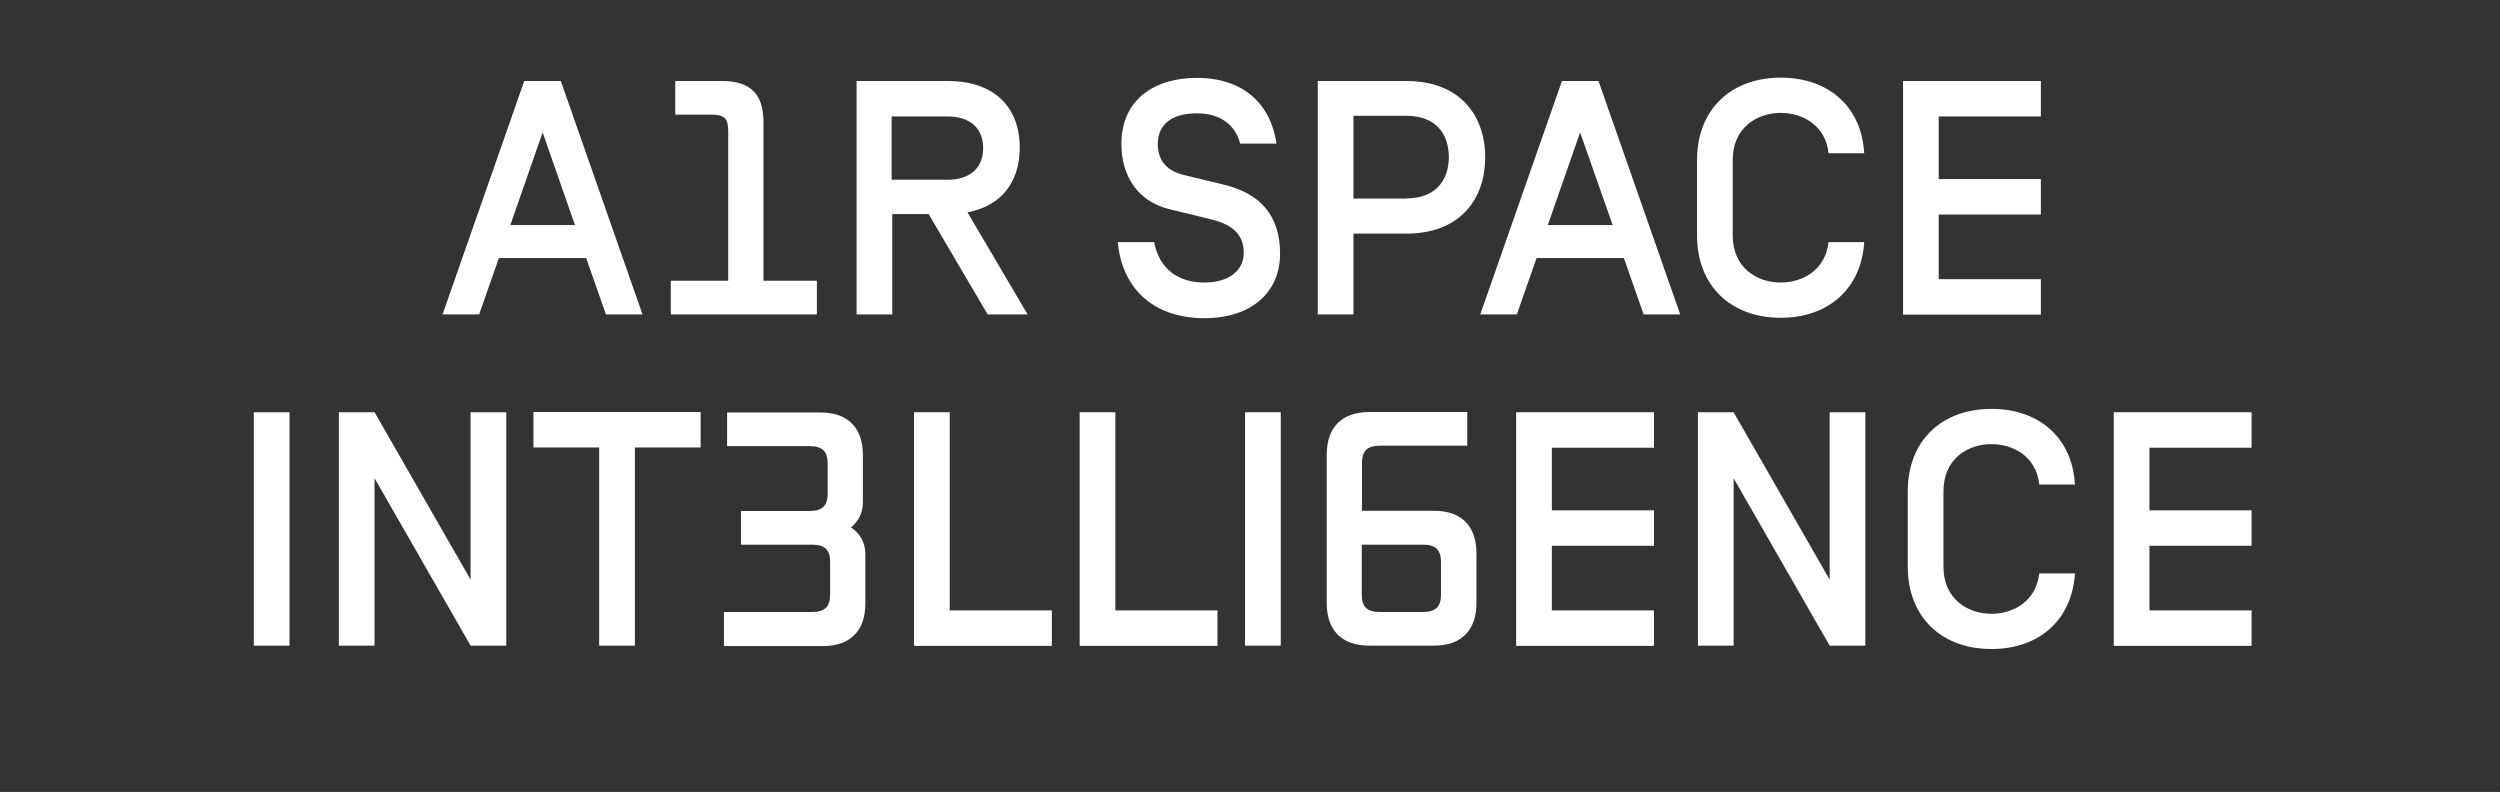 <?xml version="1.0" encoding="utf-8"?>
<!-- Generator: Adobe Illustrator 29.1.0, SVG Export Plug-In . SVG Version: 9.03 Build 55587)  -->
<svg version="1.1" id="Calque_1" xmlns="http://www.w3.org/2000/svg" xmlns:xlink="http://www.w3.org/1999/xlink" x="0px" y="0px"
	 viewBox="0 0 1114 352.9" style="enable-background:new 0 0 1114 352.9;" xml:space="preserve">
<rect x="0" y="0" width="1114" height="352.9" fill="#333333" stroke="none"/>
<style type="text/css">
	.st0{fill:#FFFFFF;}
</style>
<g>
	<path class="st0" d="M261.2,115h-38.9l-8.8,25.1h-16.3l36.4-104h16.3l36.4,104H270L261.2,115z M256.2,100.3L241.8,59l-14.4,41.3
		H256.2z"/>
	<path class="st0" d="M298.8,125.1h25.7V58.7c0-5.6-1.3-7.6-7.4-7.6h-16.2v-15h21c12.8,0,18.3,6.2,18.3,18.3v70.7h23.8v15h-65.1
		V125.1z"/>
	<path class="st0" d="M381.5,36.1h40.9c20.7,0,32,11.7,32,29.7c0,15.3-8.2,26-23.3,28.8l26.8,45.5h-17.8l-26.3-44.7h-16.2v44.7
		h-15.9V36.1z M422.3,80.1c9.7,0,15.8-5.1,15.8-14.1c0-9.1-6.1-14.1-15.8-14.1h-25v28.2H422.3z"/>
	<path class="st0" d="M498.1,107.9h16.2c2.2,11.6,10.3,18,22.4,18c10.7,0,17.5-5.2,17.5-13.2c0-7.7-4.3-12.5-14.7-15l-18.4-4.5
		c-13.7-3.3-21.4-14.3-21.4-29.1c0-20.1,15.2-29.4,33.6-29.4c21,0,33,11.9,35.5,29.3h-16.2c-2.1-8.5-9.1-13.5-19.2-13.5
		c-12.3,0-17.5,5.8-17.5,13.7c0,8,4.9,12.2,11.7,13.8l17.8,4.3c16.5,4,25,14,25,30.8s-12.3,28.7-34,28.7
		C512.6,141.6,499.8,127.2,498.1,107.9z"/>
	<path class="st0" d="M587.2,36.1h39.5c24.1,0,35.1,15.6,35.1,34c0,18.4-11,34-35.1,34h-23.6v36h-15.9V36.1z M626.7,88.4
		c13.4,0,18.9-8.5,18.9-18.4c0-10-5.5-18.4-18.9-18.4h-23.6v36.9H626.7z"/>
	<path class="st0" d="M723.6,115h-38.9l-8.8,25.1h-16.3l36.4-104h16.3l36.4,104h-16.3L723.6,115z M718.6,100.3L704.1,59l-14.4,41.3
		H718.6z"/>
	<path class="st0" d="M756.2,104.9V71.3c0-22.4,15-36.7,37.3-36.7c21.3,0,36,12.9,37.2,33.7h-15.9c-1.3-12.5-11.6-18-21.3-18
		c-10.4,0-21.4,6.4-21.4,21v33.6c0,14.6,11,21,21.4,21c9.7,0,19.9-5.5,21.3-18h15.9c-1.3,20.7-15.9,33.7-37.2,33.7
		C771.2,141.6,756.2,127.3,756.2,104.9z"/>
	<path class="st0" d="M848,36.1h61.4v15.8h-45.5v27.9h45.5v15.8h-45.5v28.8h45.5v15.8H848V36.1z"/>
	<path class="st0" d="M129,287.7h-15.9v-104H129V287.7z"/>
	<path class="st0" d="M151,183.7h15.9l42.8,74.6v-74.6h15.9v104h-15.9l-42.8-74.6v74.6H151V183.7z"/>
	<path class="st0" d="M267,199.4h-29.3v-15.8h74.5v15.8h-29.3v88.3H267V199.4z"/>
	<path class="st0" d="M322.5,272.7h39.4c5.8,0,8-2.5,8-7.7v-14.6c0-5.2-2.2-7.7-8-7.7h-31.7v-15h30.6c5.8,0,8-2.5,8-7.7v-13.5
		c0-5.2-2.2-7.7-8-7.7H324v-15h41.6c12.5,0,18.9,7.1,18.9,18.9v21c0,4.8-1.9,8.6-5.3,11.3c4,2.7,6.4,6.7,6.4,12v22
		c0,11.7-6.4,18.9-18.9,18.9h-44.1V272.7z"/>
	<path class="st0" d="M407.3,183.7h15.9V272h45.5v15.8h-61.4V183.7z"/>
	<path class="st0" d="M481.1,183.7H497V272h45.5v15.8h-61.4V183.7z"/>
	<path class="st0" d="M570.7,287.7h-15.9v-104h15.9V287.7z"/>
	<path class="st0" d="M591.2,268.8v-66.3c0-11.7,6.4-18.9,18.9-18.9h43.7v15h-38.9c-5.8,0-8,2.5-8,7.7v21.3h32.1
		c12.5,0,18.9,7.1,18.9,18.9v22.3c0,11.7-6.4,18.9-18.9,18.9h-28.8C597.6,287.7,591.2,280.6,591.2,268.8z M634.1,272.7
		c5.8,0,8-2.5,8-7.7v-14.6c0-5.2-2.2-7.7-8-7.7h-27.3V265c0,5.2,2.2,7.7,8,7.7H634.1z"/>
	<path class="st0" d="M675.6,183.7H737v15.8h-45.5v27.9H737v15.8h-45.5V272H737v15.8h-61.4V183.7z"/>
	<path class="st0" d="M756.6,183.7h15.9l42.8,74.6v-74.6h15.9v104h-15.9l-42.8-74.6v74.6h-15.9V183.7z"/>
	<path class="st0" d="M850.1,252.5v-33.6c0-22.4,15-36.7,37.3-36.7c21.3,0,36,12.9,37.2,33.7h-15.9c-1.3-12.5-11.6-18-21.3-18
		c-10.4,0-21.4,6.4-21.4,21v33.6c0,14.6,11,21,21.4,21c9.7,0,19.9-5.5,21.3-18h15.9c-1.3,20.7-15.9,33.7-37.2,33.7
		C865.1,289.2,850.1,274.9,850.1,252.5z"/>
	<path class="st0" d="M941.9,183.7h61.4v15.8h-45.5v27.9h45.5v15.8h-45.5V272h45.5v15.8h-61.4V183.7z"/>
</g>
</svg>
